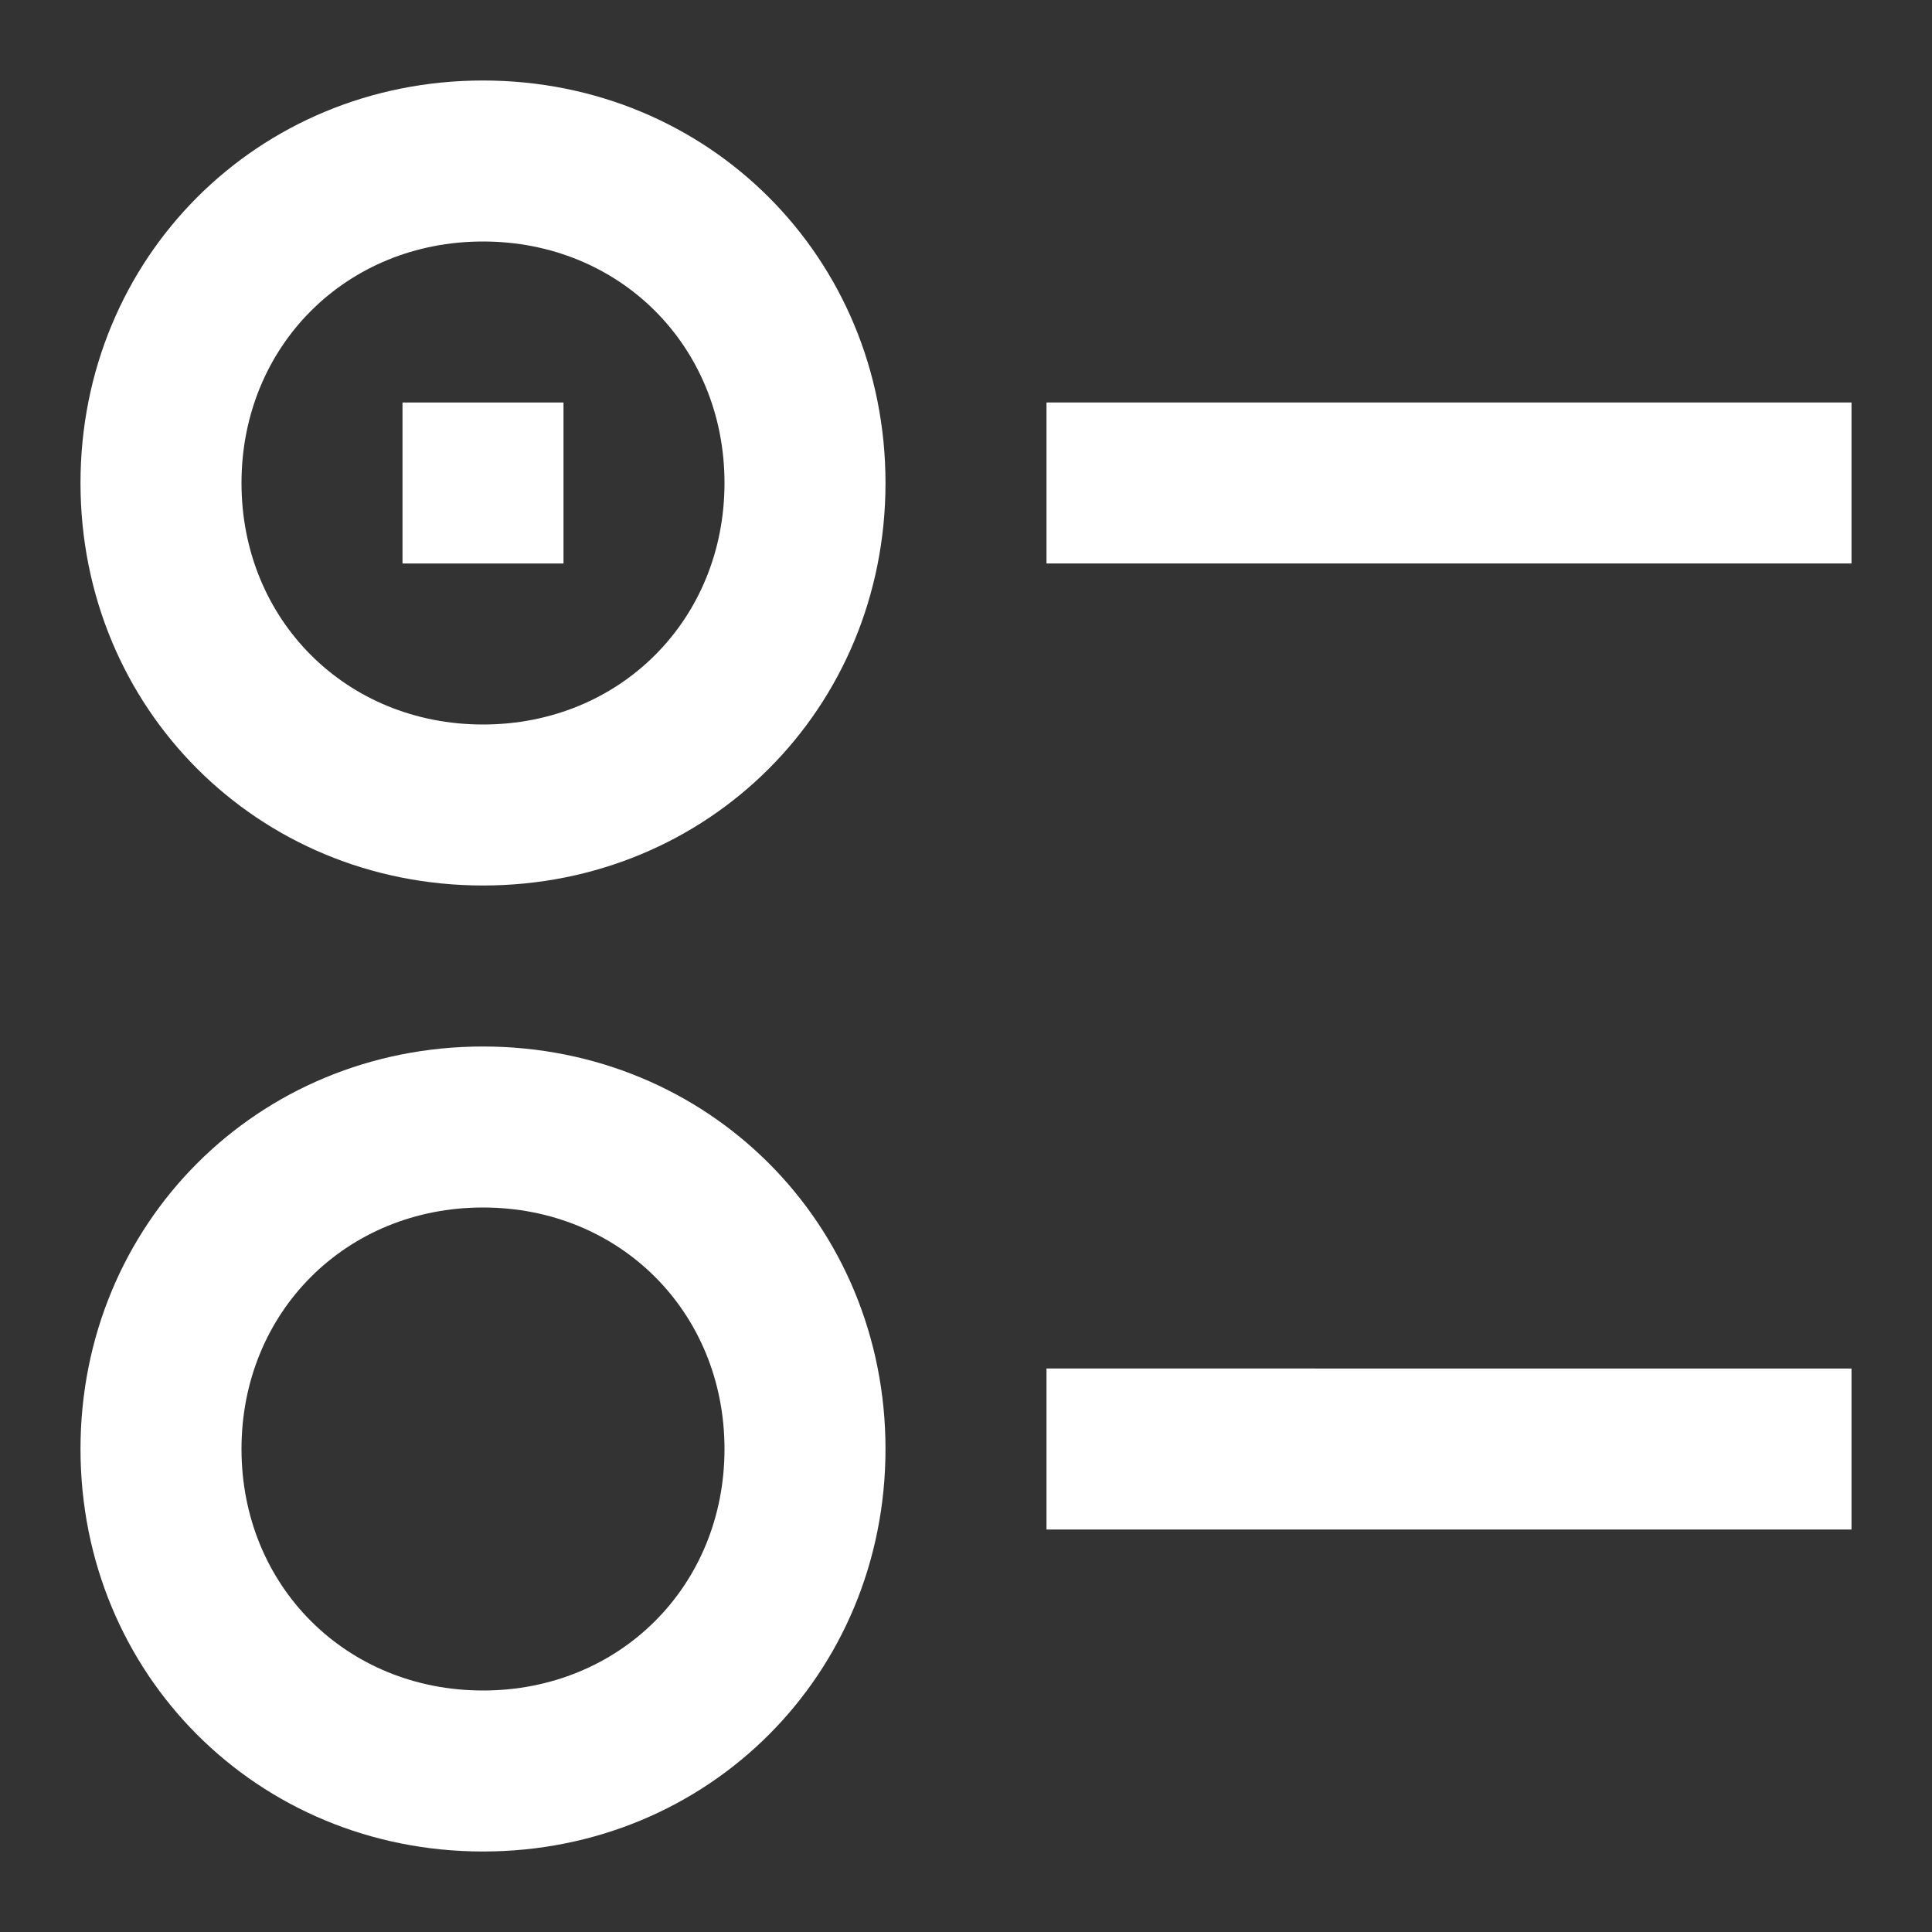 <?xml version="1.0" encoding="utf-8"?>
<!-- Generator: Adobe Illustrator 21.0.0, SVG Export Plug-In . SVG Version: 6.00 Build 0)  -->
<svg version="1.1" id="Layer_1" xmlns="http://www.w3.org/2000/svg" xmlns:xlink="http://www.w3.org/1999/xlink" x="0px" y="0px"
	 viewBox="0 0 24 24" style="enable-background:new 0 0 24 24;" xml:space="preserve">
<rect x="0" y="0" width="24" height="24" fill="#333333" stroke="none"/>
<style type="text/css">
	.st0{fill:#FFFFFF;}
</style>
<g>
	<g>
		<path class="st0" d="M13,19h10v-2H13V19z M13,5v2h10V5H13z"/>
	</g>
</g>
<g>
	<g>
		<rect x="5" y="5" class="st0" width="2" height="2"/>
	</g>
</g>
<g>
	<path class="st0" d="M6,11c2.8,0,5-2.2,5-5c0-2.8-2.2-5-5-5C3.2,1,1,3.2,1,6C1,8.8,3.2,11,6,11z M6,3c1.7,0,3,1.3,3,3
		c0,1.7-1.3,3-3,3C4.3,9,3,7.7,3,6C3,4.3,4.3,3,6,3z"/>
	<path class="st0" d="M6,13c-2.8,0-5,2.2-5,5c0,2.8,2.2,5,5,5c2.8,0,5-2.2,5-5C11,15.2,8.8,13,6,13z M6,21c-1.7,0-3-1.3-3-3
		c0-1.7,1.3-3,3-3c1.7,0,3,1.3,3,3C9,19.7,7.7,21,6,21z"/>
</g>
</svg>

